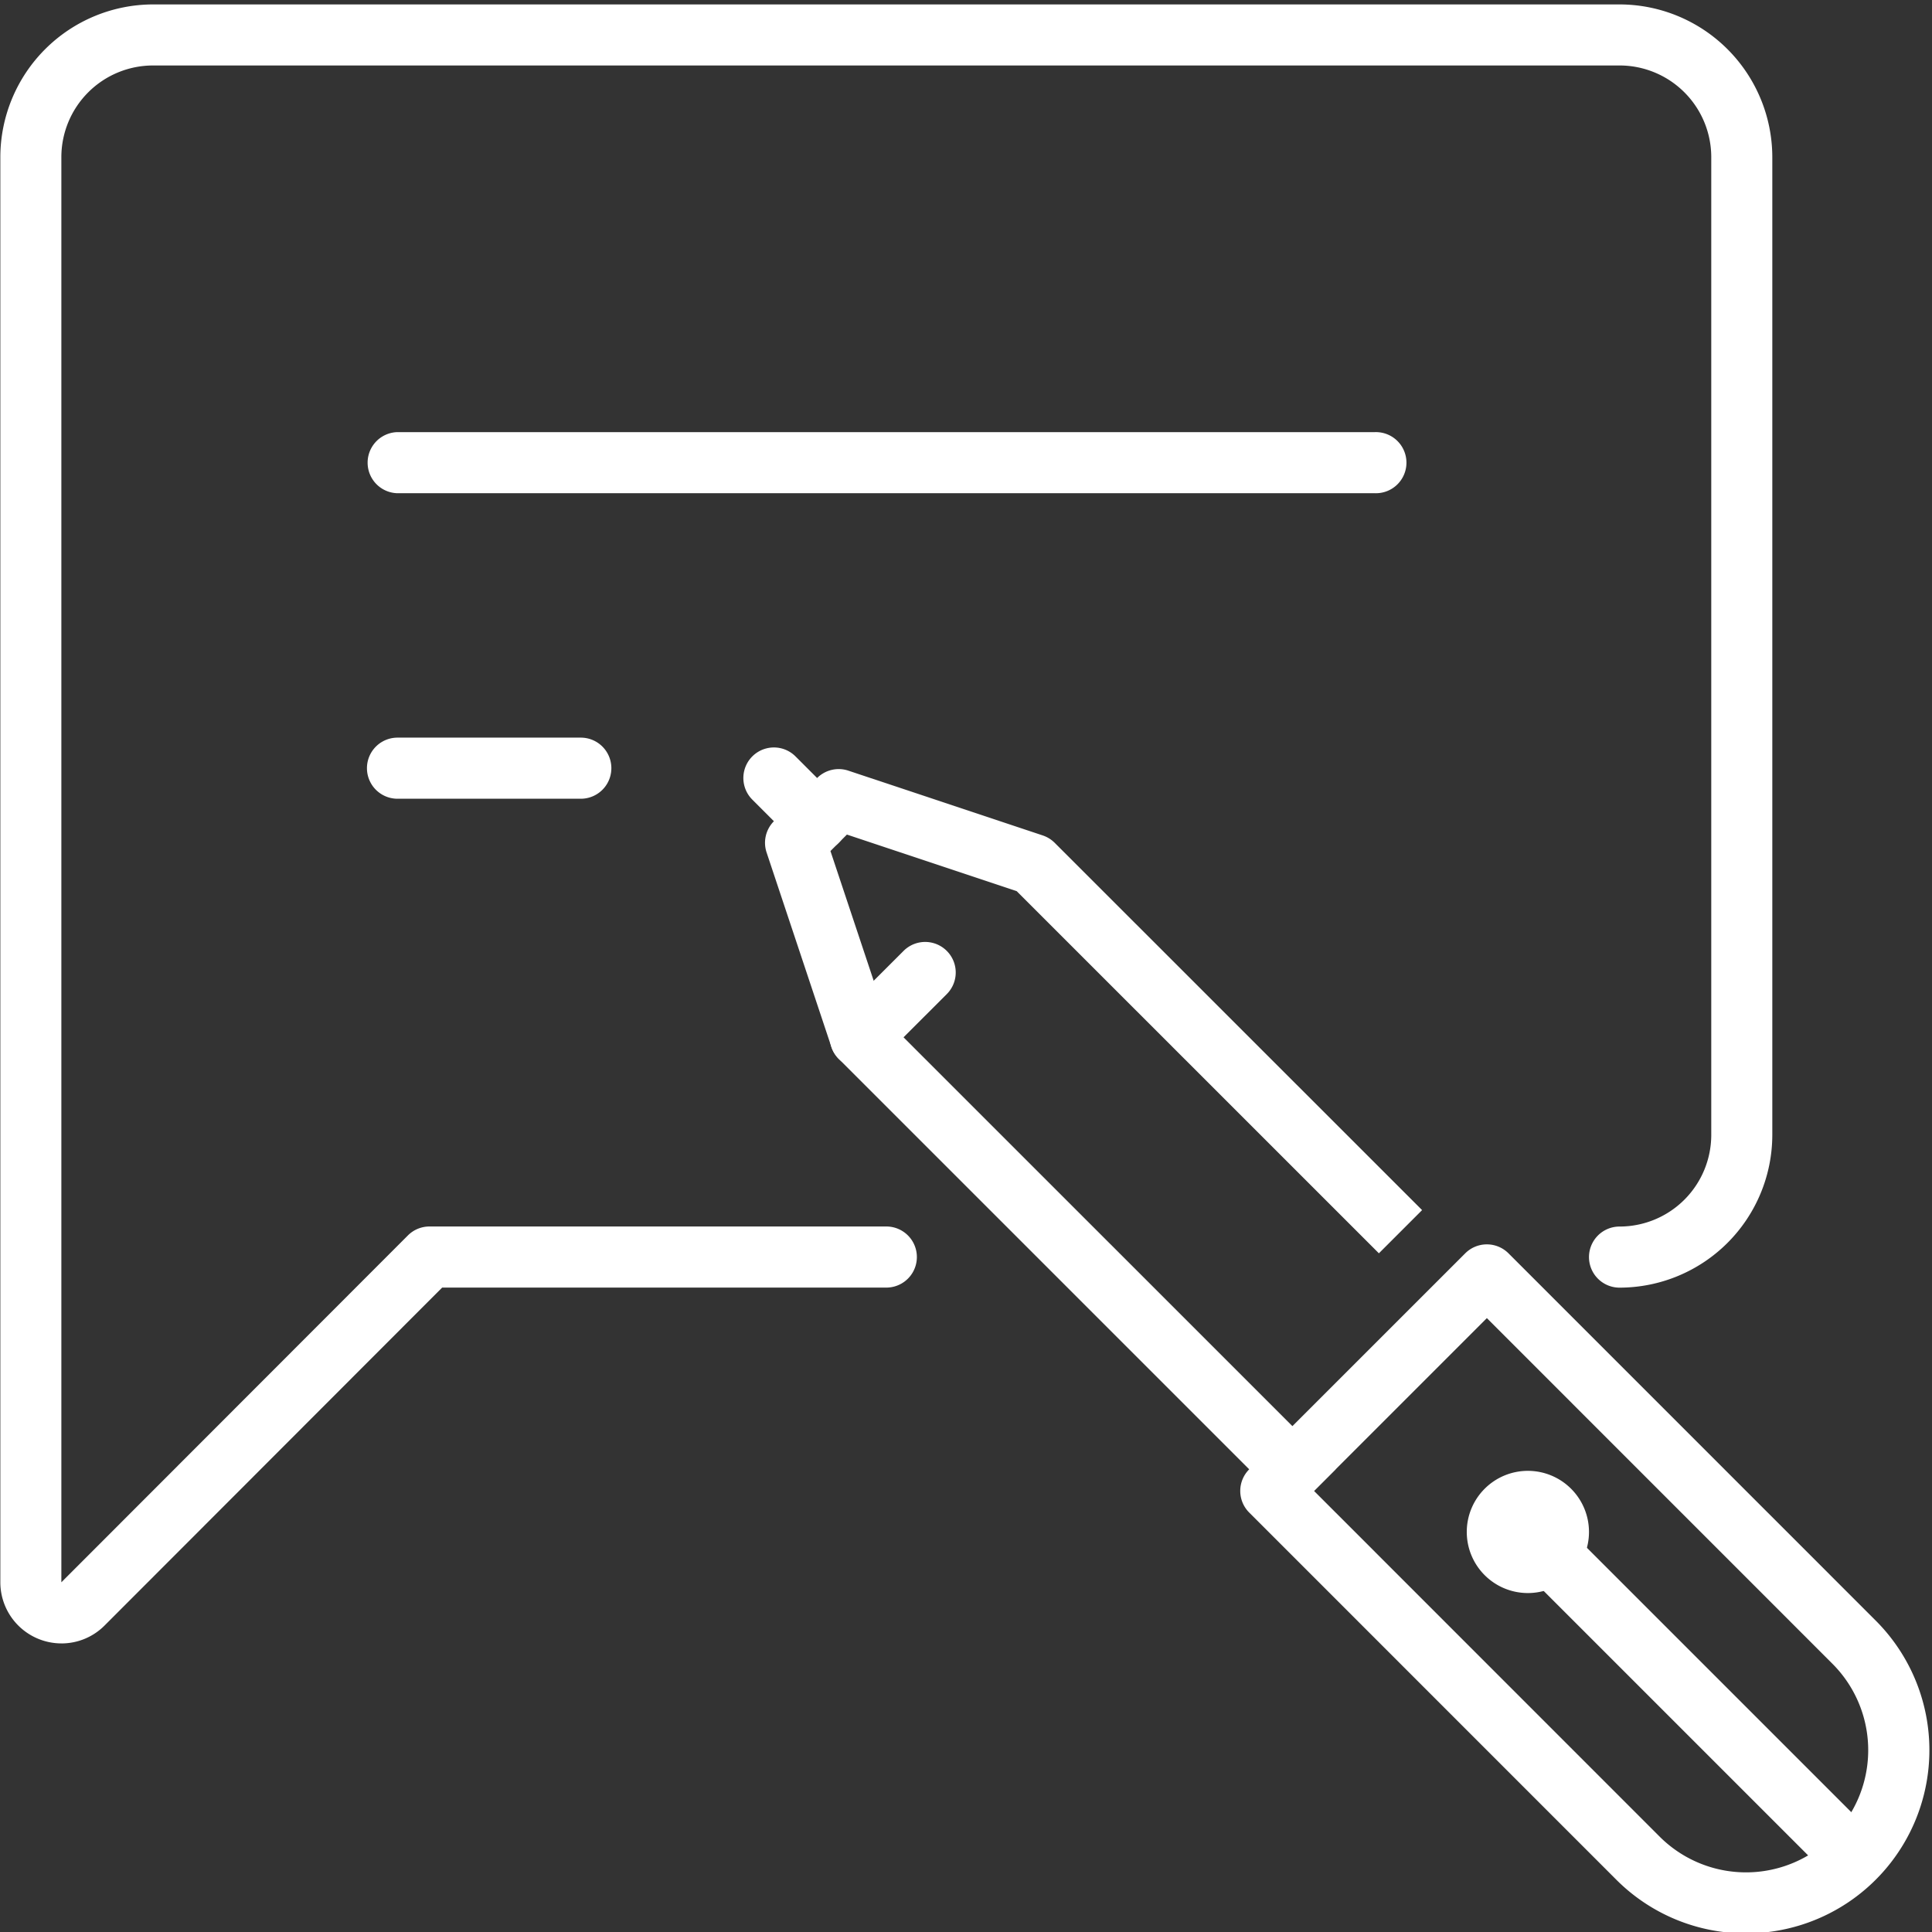 <svg xmlns="http://www.w3.org/2000/svg" xmlns:xlink="http://www.w3.org/1999/xlink" width="99" height="99" viewBox="0 0 99 99"><rect x="0" y="0" width="99" height="99" fill="#333333" stroke="none"/><defs><clipPath id="clip-path"><rect id="Rectangle_369" data-name="Rectangle 369" width="99" height="99" transform="translate(0 0)" fill="#fff"></rect></clipPath></defs><g id="Group_377" data-name="Group 377" transform="translate(0.023 0.306)"><g id="Group_337" data-name="Group 337" transform="translate(-0.023 -0.306)" clip-path="url(#clip-path)"><path id="Path_1325" data-name="Path 1325" d="M66.5,75.892a9.367,9.367,0,0,1-6.641-2.746L41.044,54.328a1.565,1.565,0,0,1,0-2.214l11.071-11.07a1.567,1.567,0,0,1,2.214,0L73.146,59.863A9.388,9.388,0,0,1,66.5,75.892m-4.427-4.96a6.262,6.262,0,0,0,8.856-8.856L53.222,44.365l-8.856,8.856Z" transform="translate(22.968 23.178)" fill="#fff"></path><path id="Path_1326" data-name="Path 1326" d="M52.055,63.125,28.808,39.879a1.564,1.564,0,0,1-.377-.612L25.11,29.3a1.569,1.569,0,0,1,.377-1.6L27.7,25.487a1.565,1.565,0,0,1,1.6-.377l9.963,3.32a1.575,1.575,0,0,1,.612.379L58.7,47.628l-2.214,2.214L37.927,31.285l-8.7-2.9-.844.844,2.9,8.7L54.269,60.912Z" transform="translate(14.171 14.38)" fill="#fff"></path><path id="Path_1327" data-name="Path 1327" d="M28.716,37.139a1.566,1.566,0,0,1-1.107-2.672l3.322-3.32a1.565,1.565,0,1,1,2.214,2.214l-3.322,3.32a1.561,1.561,0,0,1-1.107.459" transform="translate(15.37 17.579)" fill="#fff"></path><path id="Path_1328" data-name="Path 1328" d="M28.1,29.667a1.561,1.561,0,0,1-1.107-.459l-2.214-2.214a1.565,1.565,0,0,1,2.214-2.214l2.214,2.214A1.566,1.566,0,0,1,28.1,29.667" transform="translate(13.771 13.98)" fill="#fff"></path><path id="Path_1329" data-name="Path 1329" d="M53.345,53.344a3.131,3.131,0,1,1,0-4.427,3.13,3.13,0,0,1,0,4.427" transform="translate(27.161 27.37)" fill="#fff"></path><rect id="Rectangle_368" data-name="Rectangle 368" width="3.131" height="25.047" transform="translate(76.19 78.613) rotate(-45)" fill="#fff"></rect><path id="Path_1330" data-name="Path 1330" d="M3.134,83.985A3.135,3.135,0,0,1,0,80.853V7.828A7.836,7.836,0,0,1,7.827,0H82.971A7.836,7.836,0,0,1,90.8,7.828v50.1a7.837,7.837,0,0,1-7.828,7.827,1.565,1.565,0,1,1,0-3.131,4.7,4.7,0,0,0,4.7-4.7V7.828a4.7,4.7,0,0,0-4.7-4.7H7.827a4.7,4.7,0,0,0-4.7,4.7V80.853L20.884,63.08a1.559,1.559,0,0,1,1.107-.459H45.4a1.565,1.565,0,1,1,0,3.131H22.64L5.345,83.065a3.115,3.115,0,0,1-2.21.921" transform="translate(0.017 0.227)" fill="#fff"></path><path id="Path_1331" data-name="Path 1331" d="M63.661,17.131h-50.1a1.566,1.566,0,0,1,0-3.131h50.1a1.566,1.566,0,1,1,0,3.131" transform="translate(6.803 8.143)" fill="#fff"></path><path id="Path_1332" data-name="Path 1332" d="M22.958,27.131H13.566a1.565,1.565,0,1,1,0-3.131h9.393a1.565,1.565,0,1,1,0,3.131" transform="translate(6.803 13.798)" fill="#fff"></path></g></g></svg>